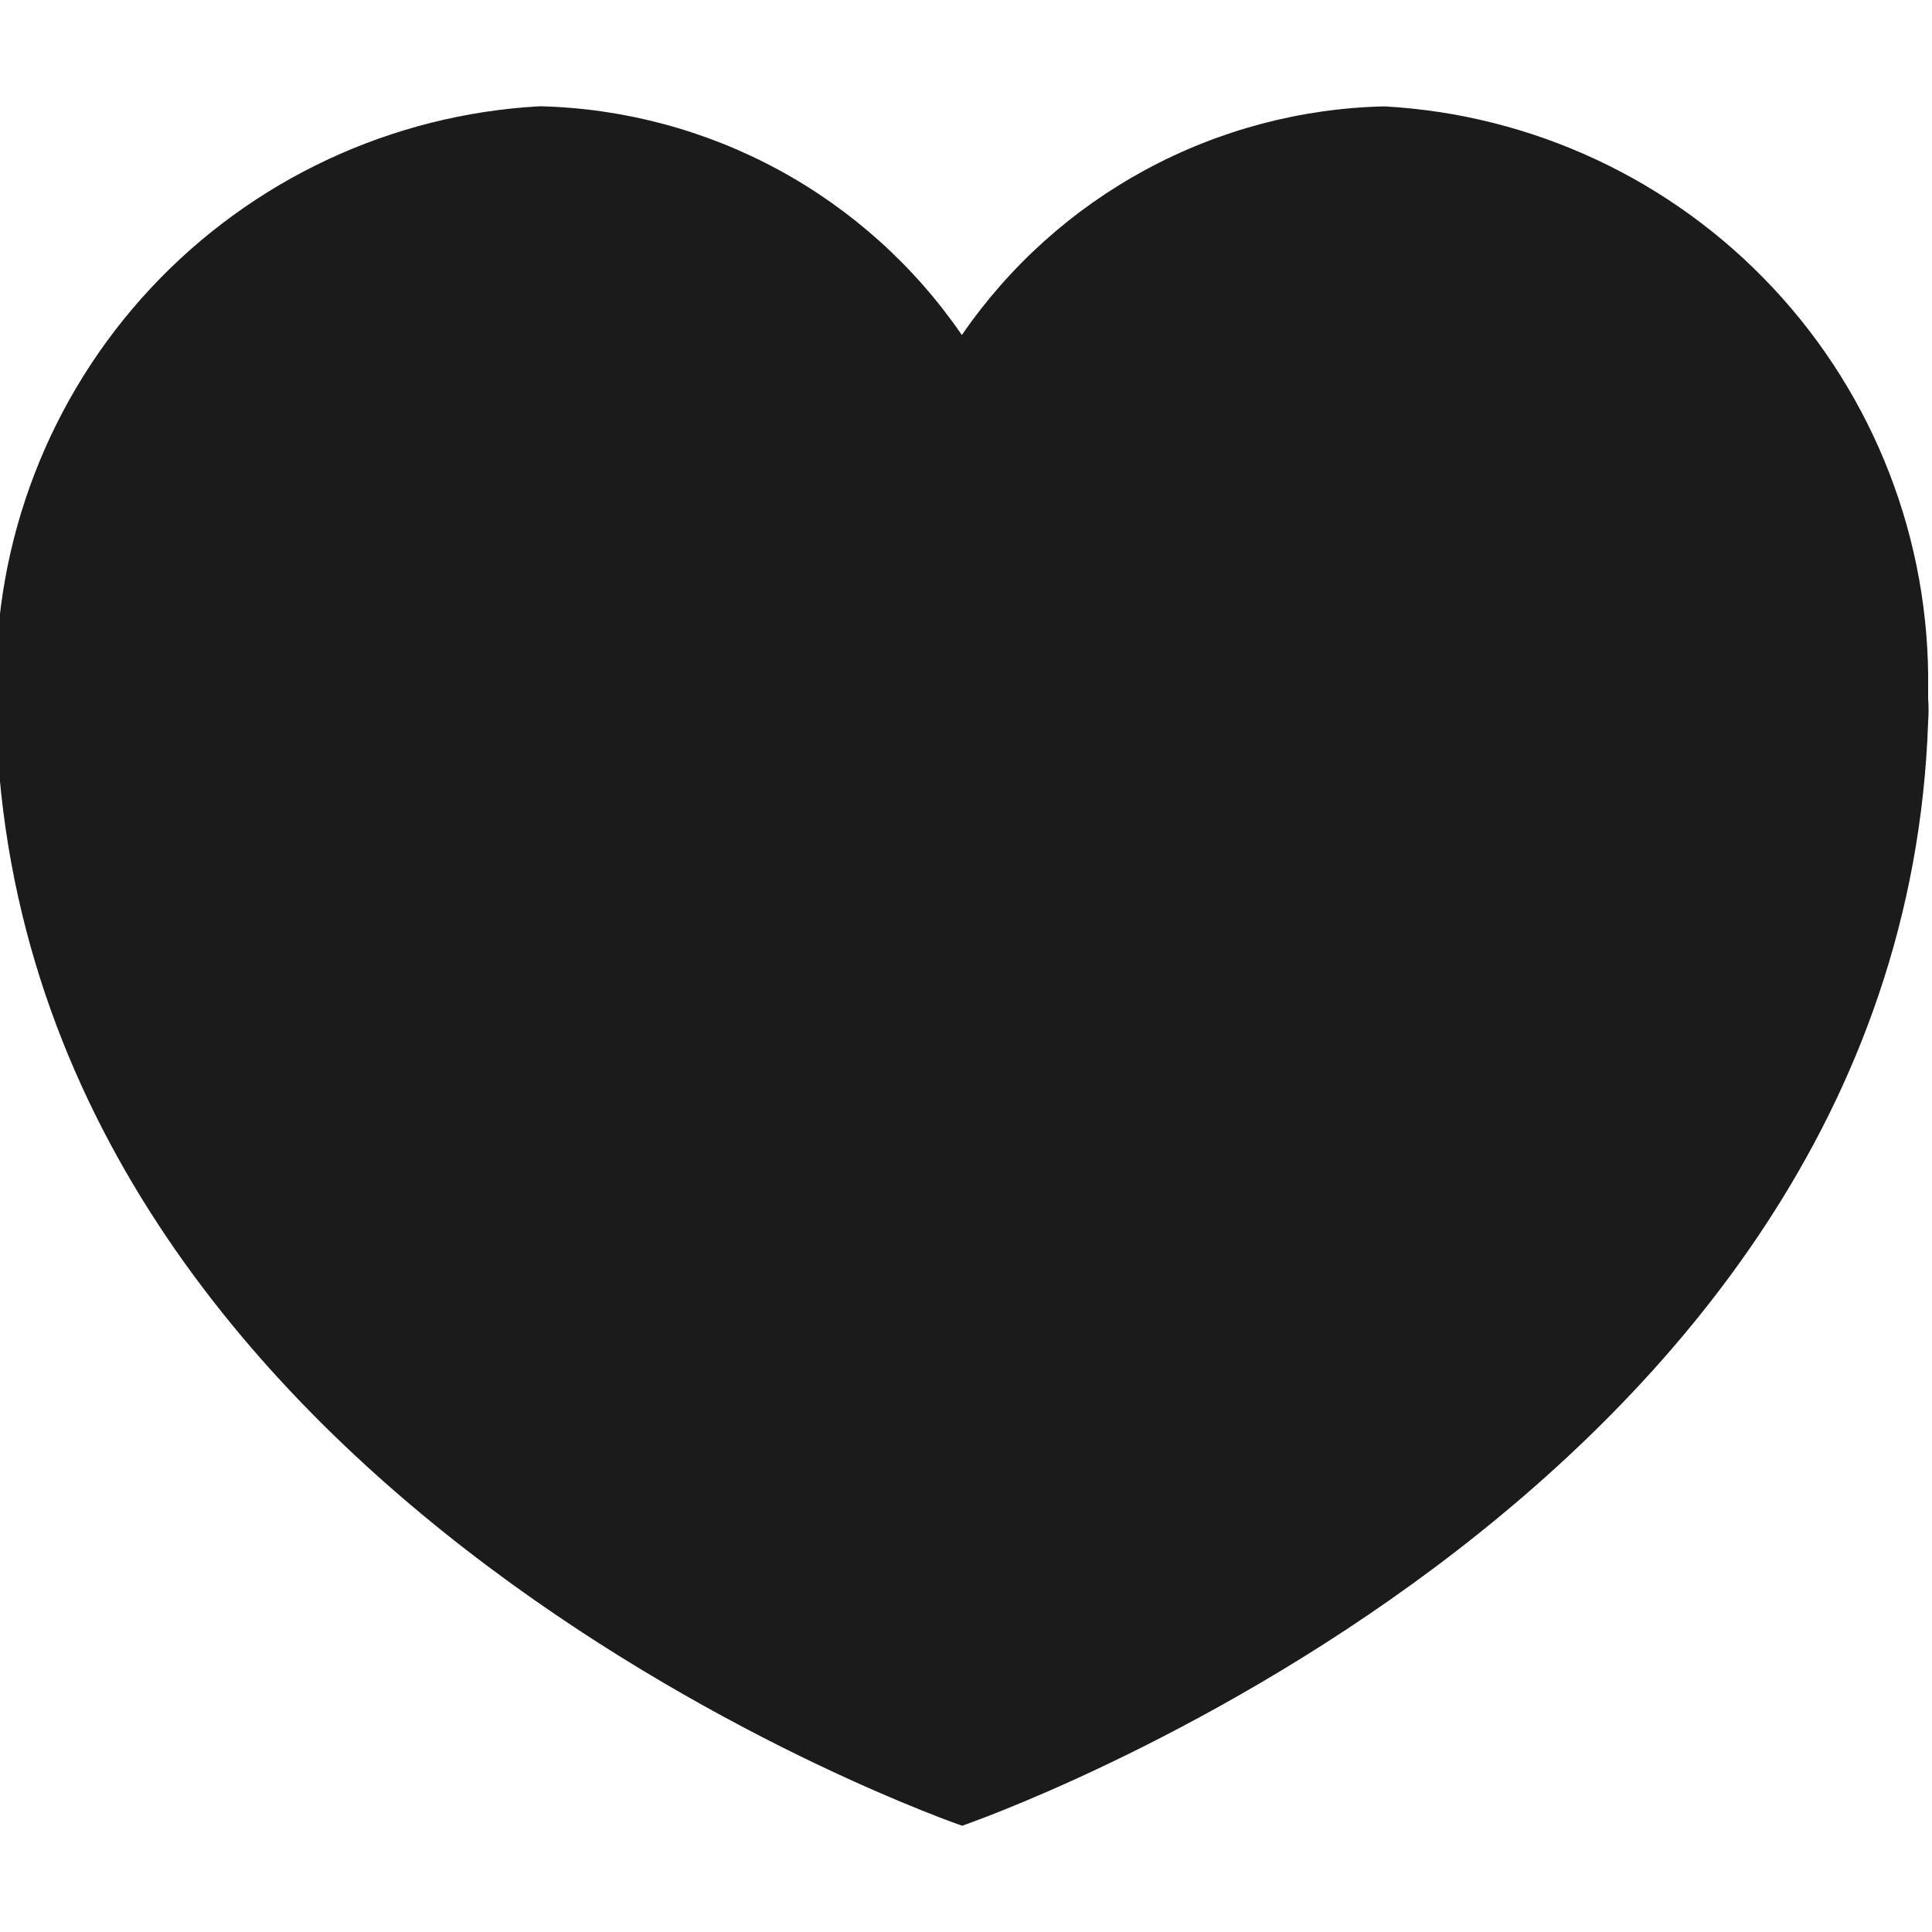 <svg width="48" height="48" viewBox="0 0 48 48" fill="none" xmlns="http://www.w3.org/2000/svg">
<g clip-path="url(#clip0_1286_1007)">
<path d="M34.395 2.643C32.321 2.69 30.287 3.23 28.461 4.218C26.636 5.206 25.072 6.613 23.897 8.324C22.725 6.614 21.163 5.207 19.34 4.218C17.517 3.23 15.486 2.689 13.412 2.64C9.729 2.842 6.266 4.461 3.748 7.157C1.231 9.854 -0.147 13.42 -0.096 17.108V17.349C-0.113 17.542 -0.113 17.737 -0.096 17.931C0.555 37.371 23.904 45.36 23.904 45.36C23.904 45.36 47.242 37.371 47.904 17.931C47.918 17.737 47.918 17.543 47.904 17.349V17.108C47.953 13.421 46.575 9.856 44.057 7.161C41.54 4.465 38.078 2.846 34.395 2.643Z" fill="#1B1B1B"/>
</g>
<defs>
<clipPath id="clip0_1286_1007">
<rect width="48" height="48" fill="white"/>
</clipPath>
</defs>
</svg>
